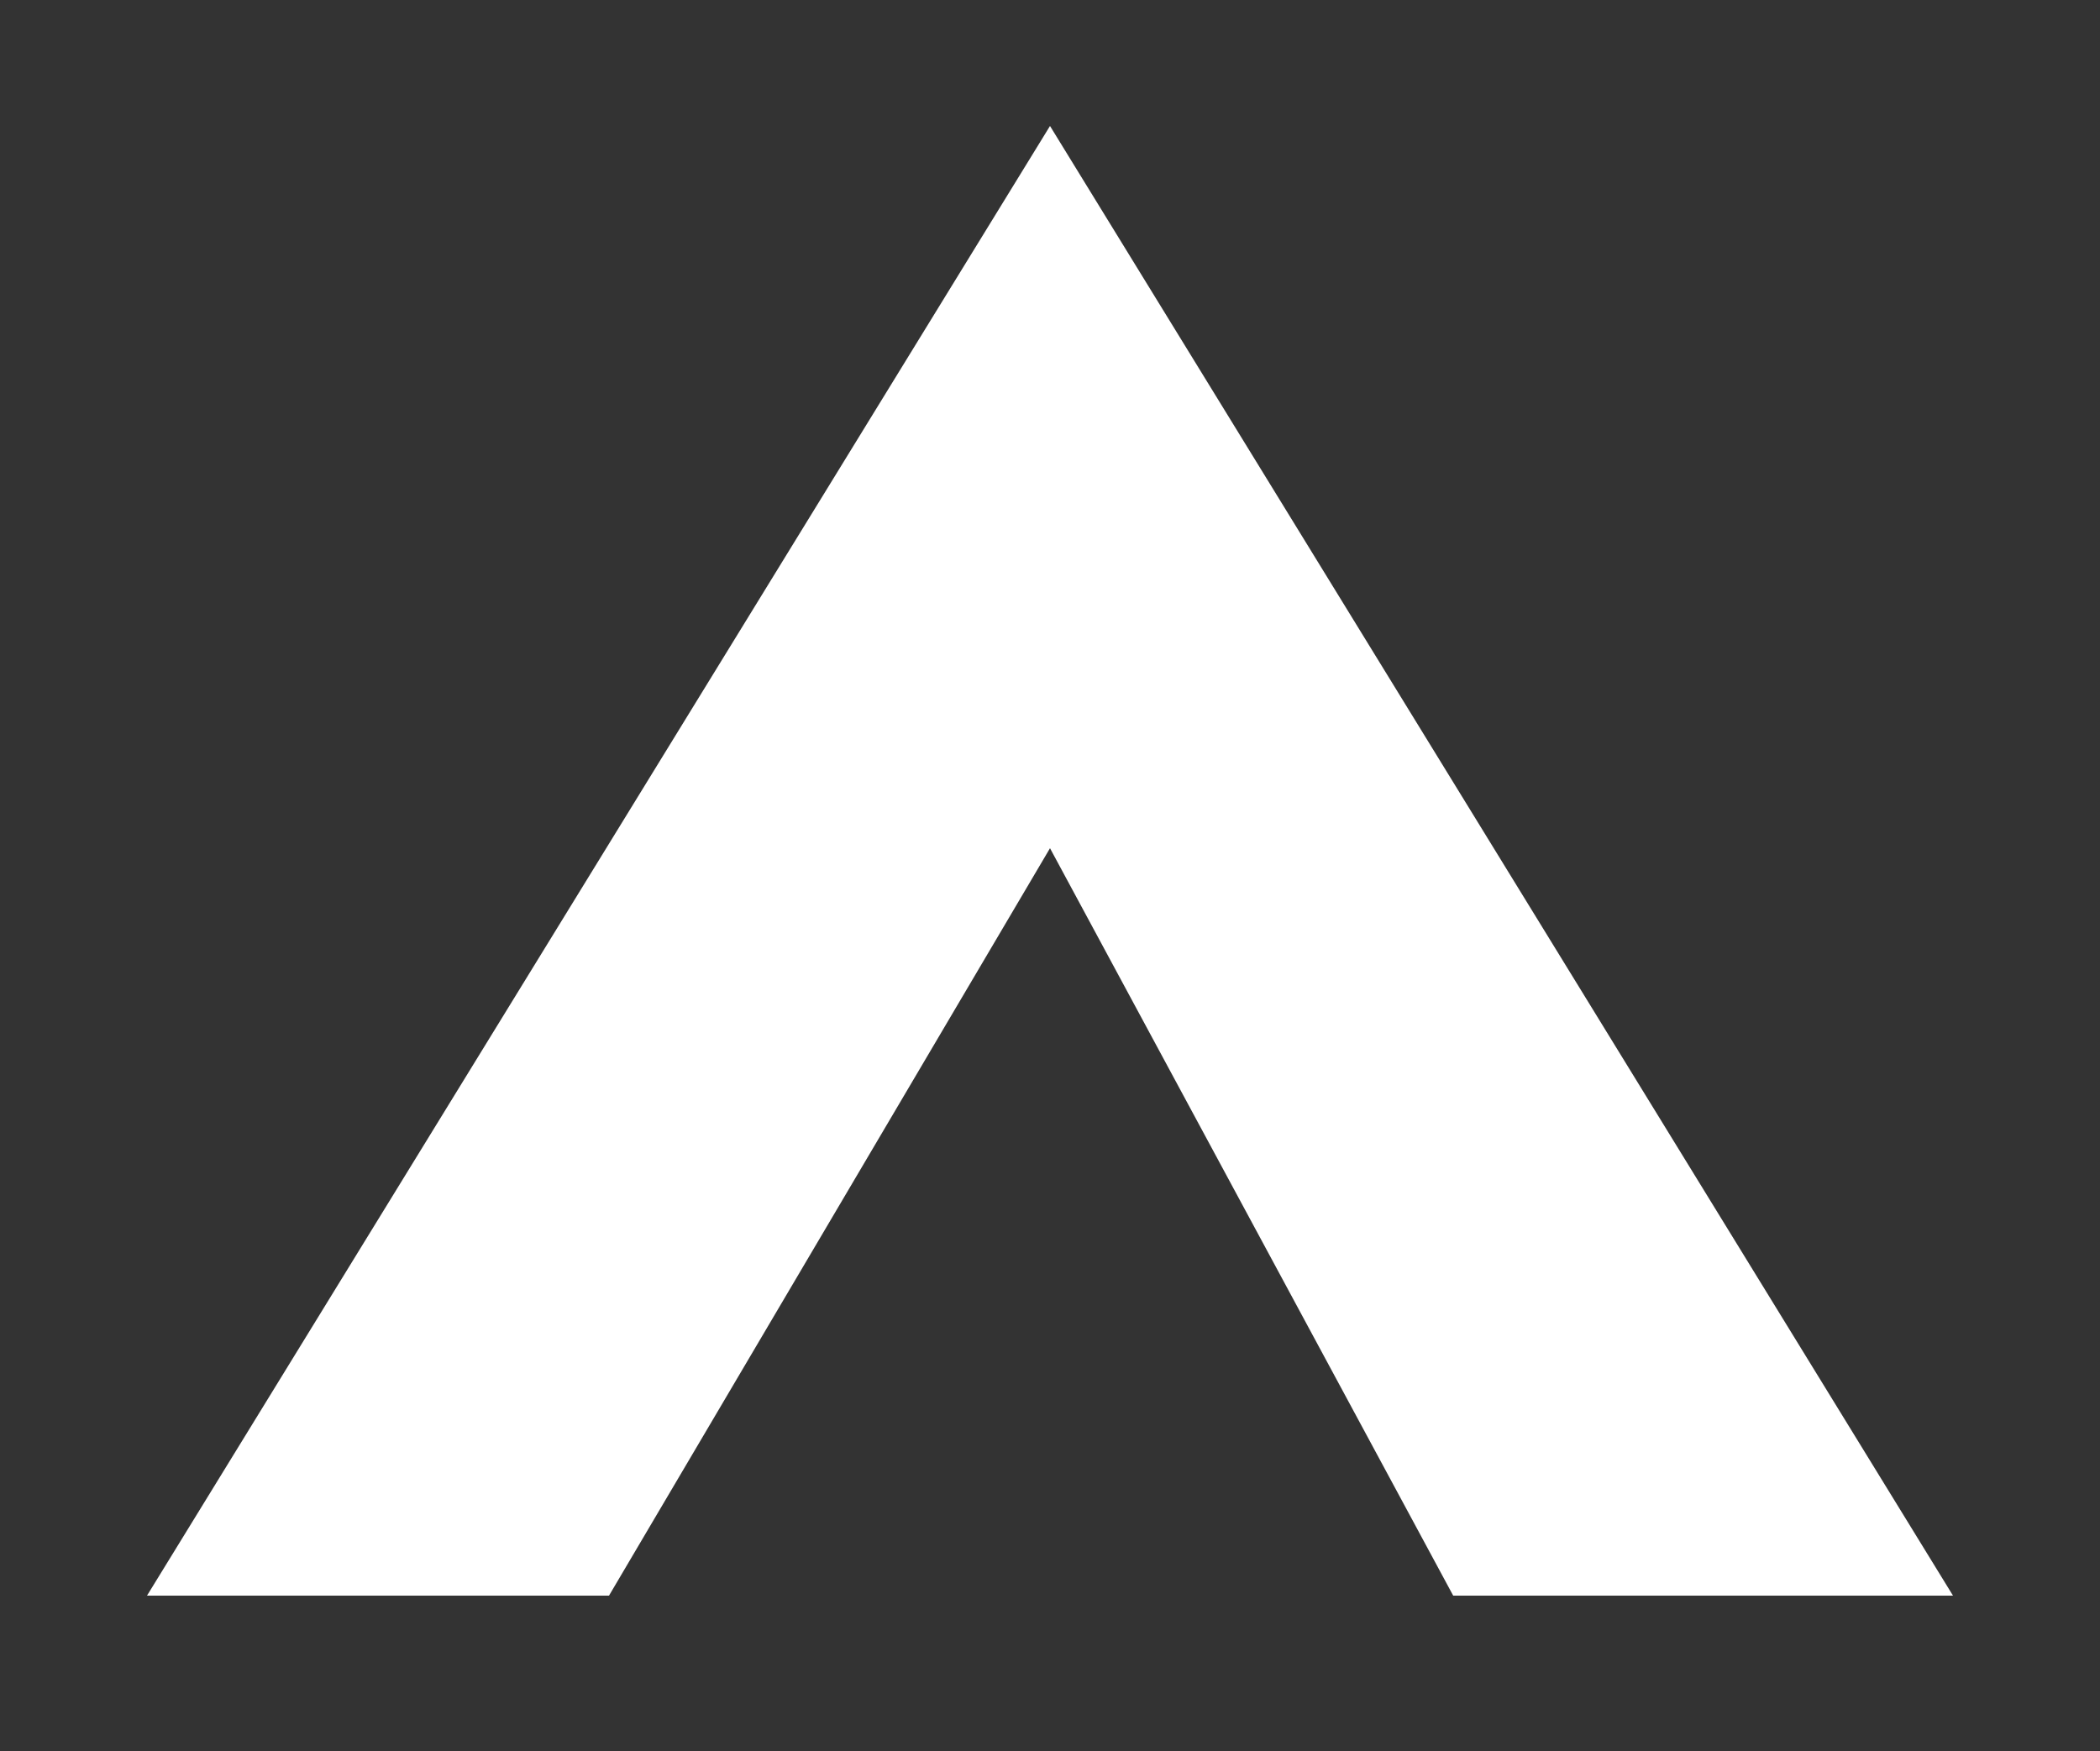 <?xml version="1.0" encoding="utf-8"?>
<!-- Generator: Adobe Illustrator 21.1.0, SVG Export Plug-In . SVG Version: 6.00 Build 0)  -->
<svg version="1.1" id="Layer_1" xmlns="http://www.w3.org/2000/svg" xmlns:xlink="http://www.w3.org/1999/xlink" x="0px" y="0px"
	 viewBox="0 0 50 41.7" style="enable-background:new 0 0 50 41.7;" xml:space="preserve">
<rect x="0" y="0" width="50" height="41.7" fill="#333333" stroke="none"/>
<style type="text/css">
	.st0{fill:#FFFFFF;}
</style>
<g>
	<path class="st0" d="M25,20.2L14.5,38h-11L25,3l21.5,35H34.6L25,20.2z"/>
</g>
</svg>
